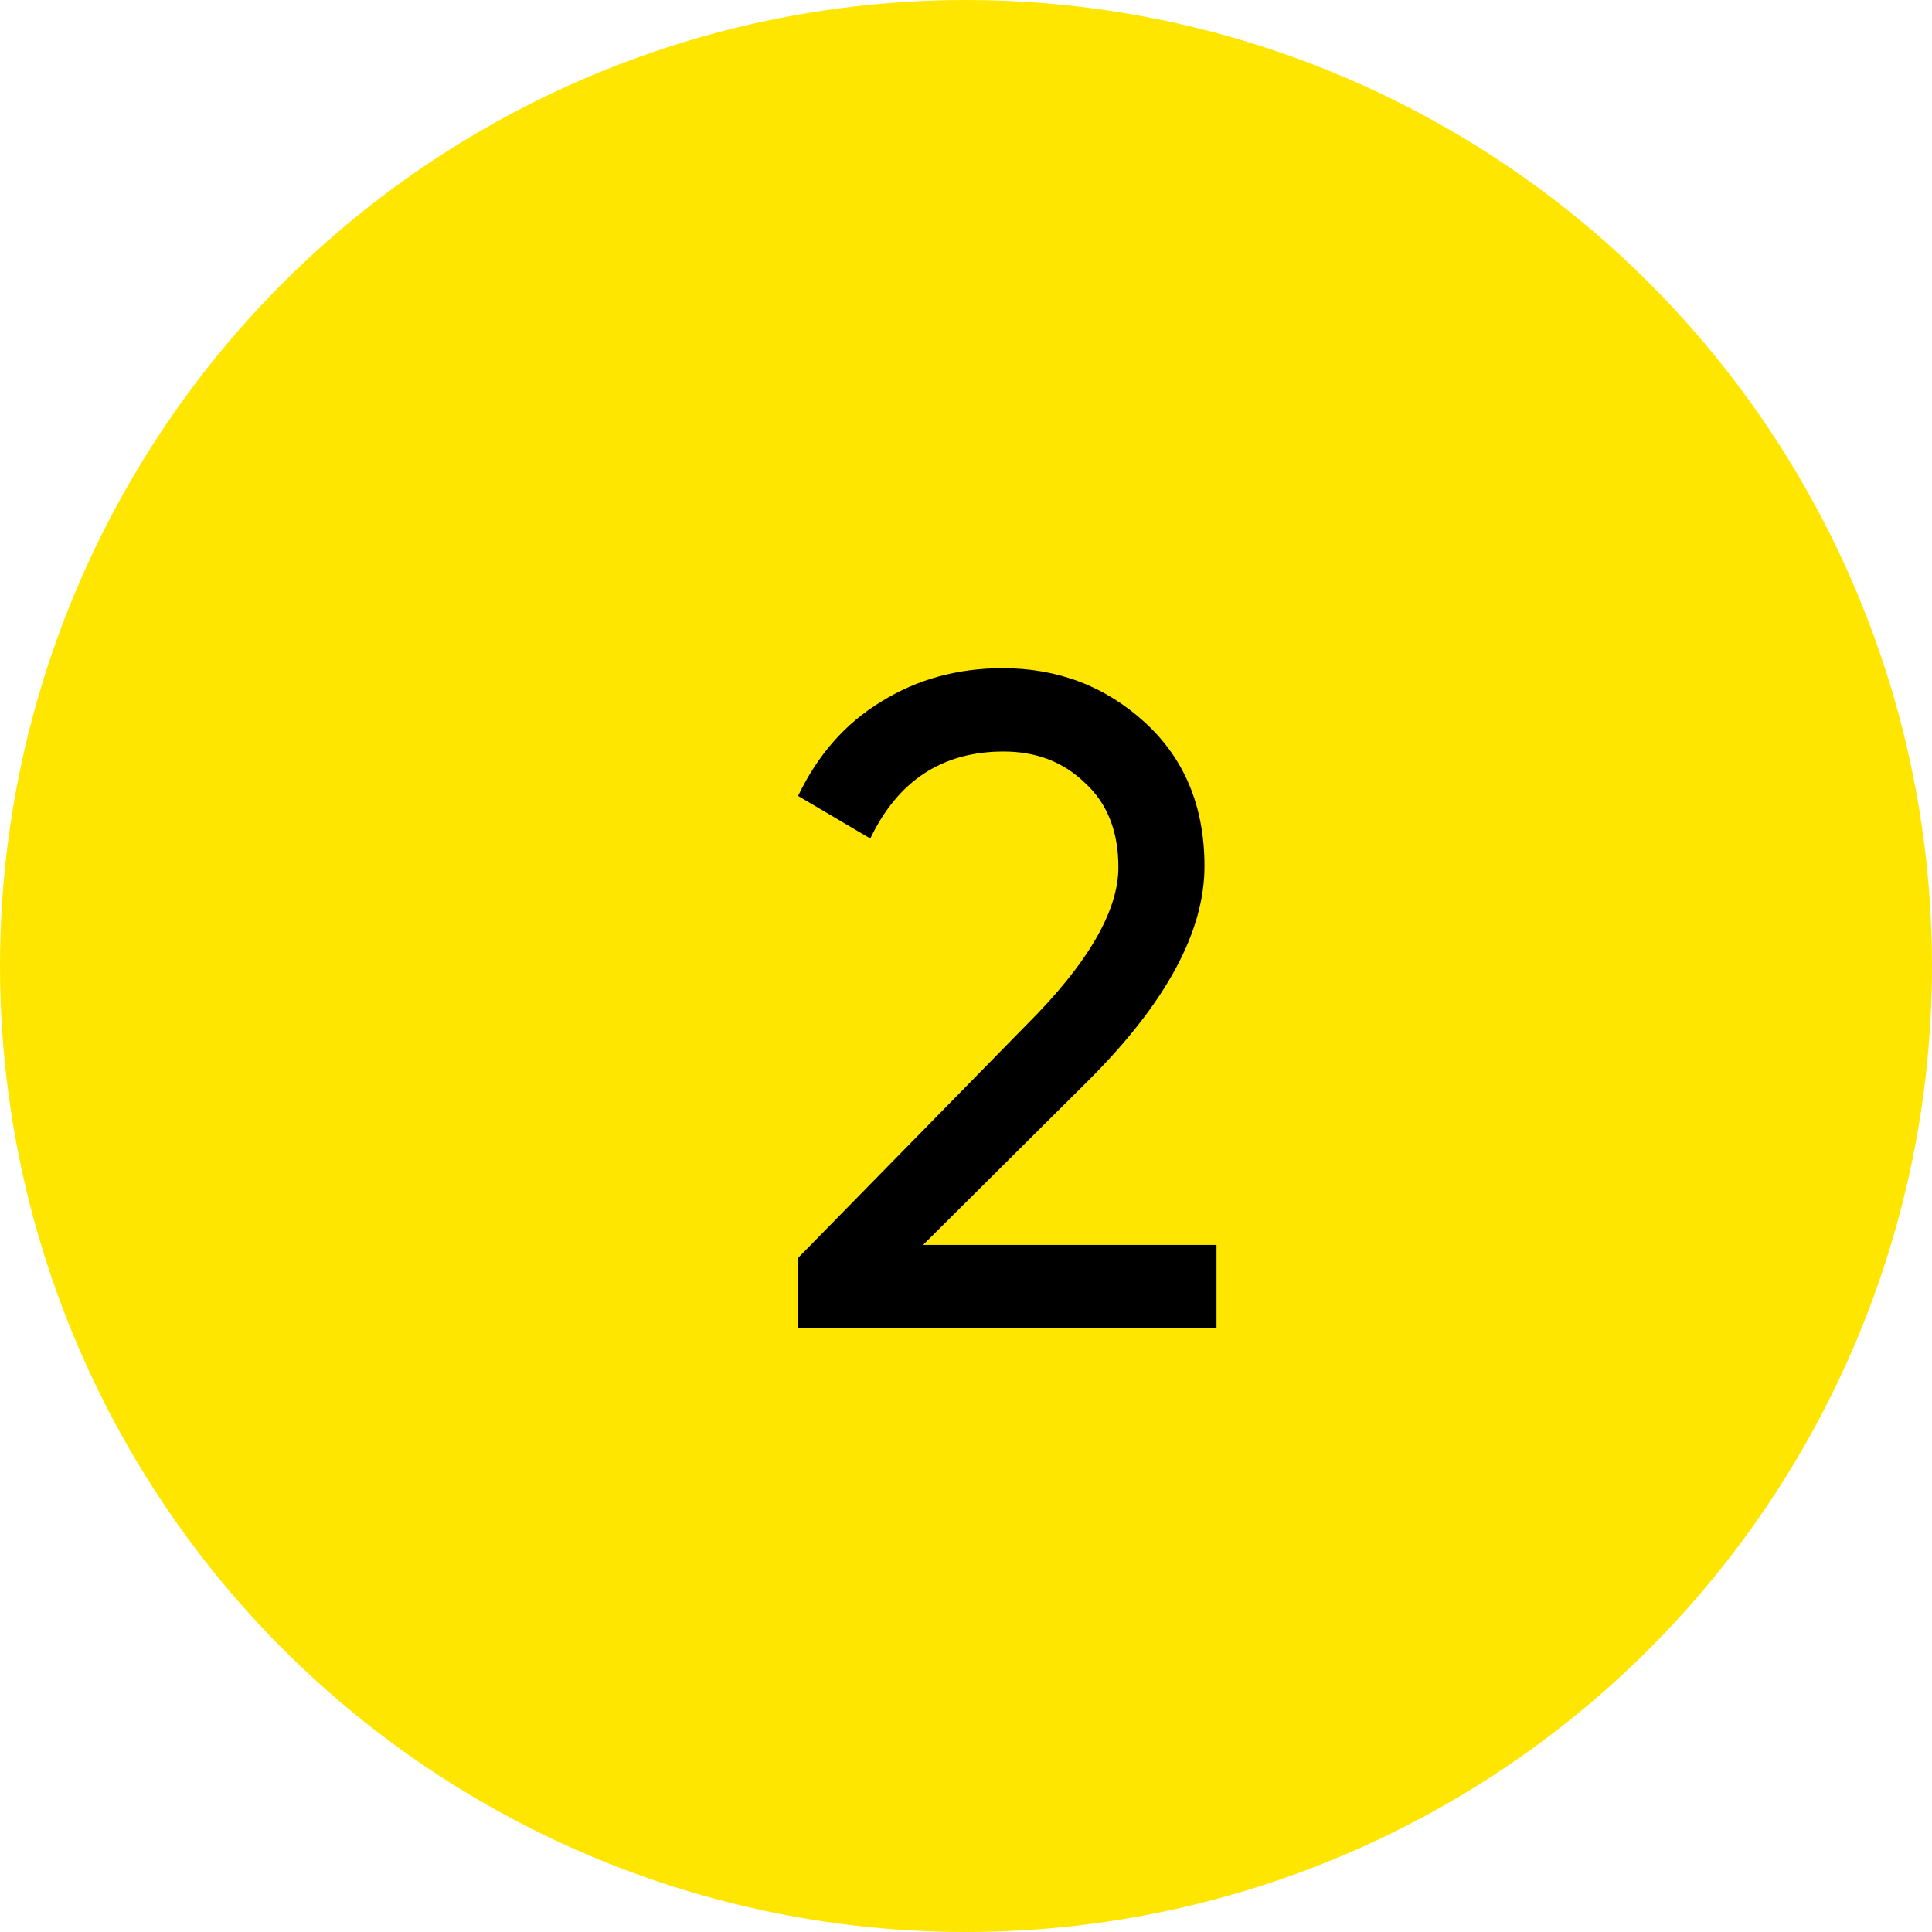 <?xml version="1.0" encoding="UTF-8"?> <svg xmlns="http://www.w3.org/2000/svg" width="48" height="48" viewBox="0 0 48 48" fill="none"> <circle cx="24" cy="24" r="24" fill="#FFE600"></circle> <path d="M30.224 33H19.828V31.252L25.509 25.456C27.027 23.938 27.786 22.635 27.786 21.546C27.786 20.657 27.51 19.959 26.958 19.453C26.421 18.932 25.747 18.671 24.934 18.671C23.416 18.671 22.312 19.392 21.622 20.833L19.828 19.775C20.319 18.748 21.009 17.966 21.898 17.429C22.787 16.877 23.792 16.601 24.911 16.601C26.276 16.601 27.449 17.046 28.43 17.935C29.427 18.84 29.925 20.036 29.925 21.523C29.925 23.148 28.967 24.919 27.05 26.836L22.933 30.93H30.224V33Z" fill="black"></path> </svg> 